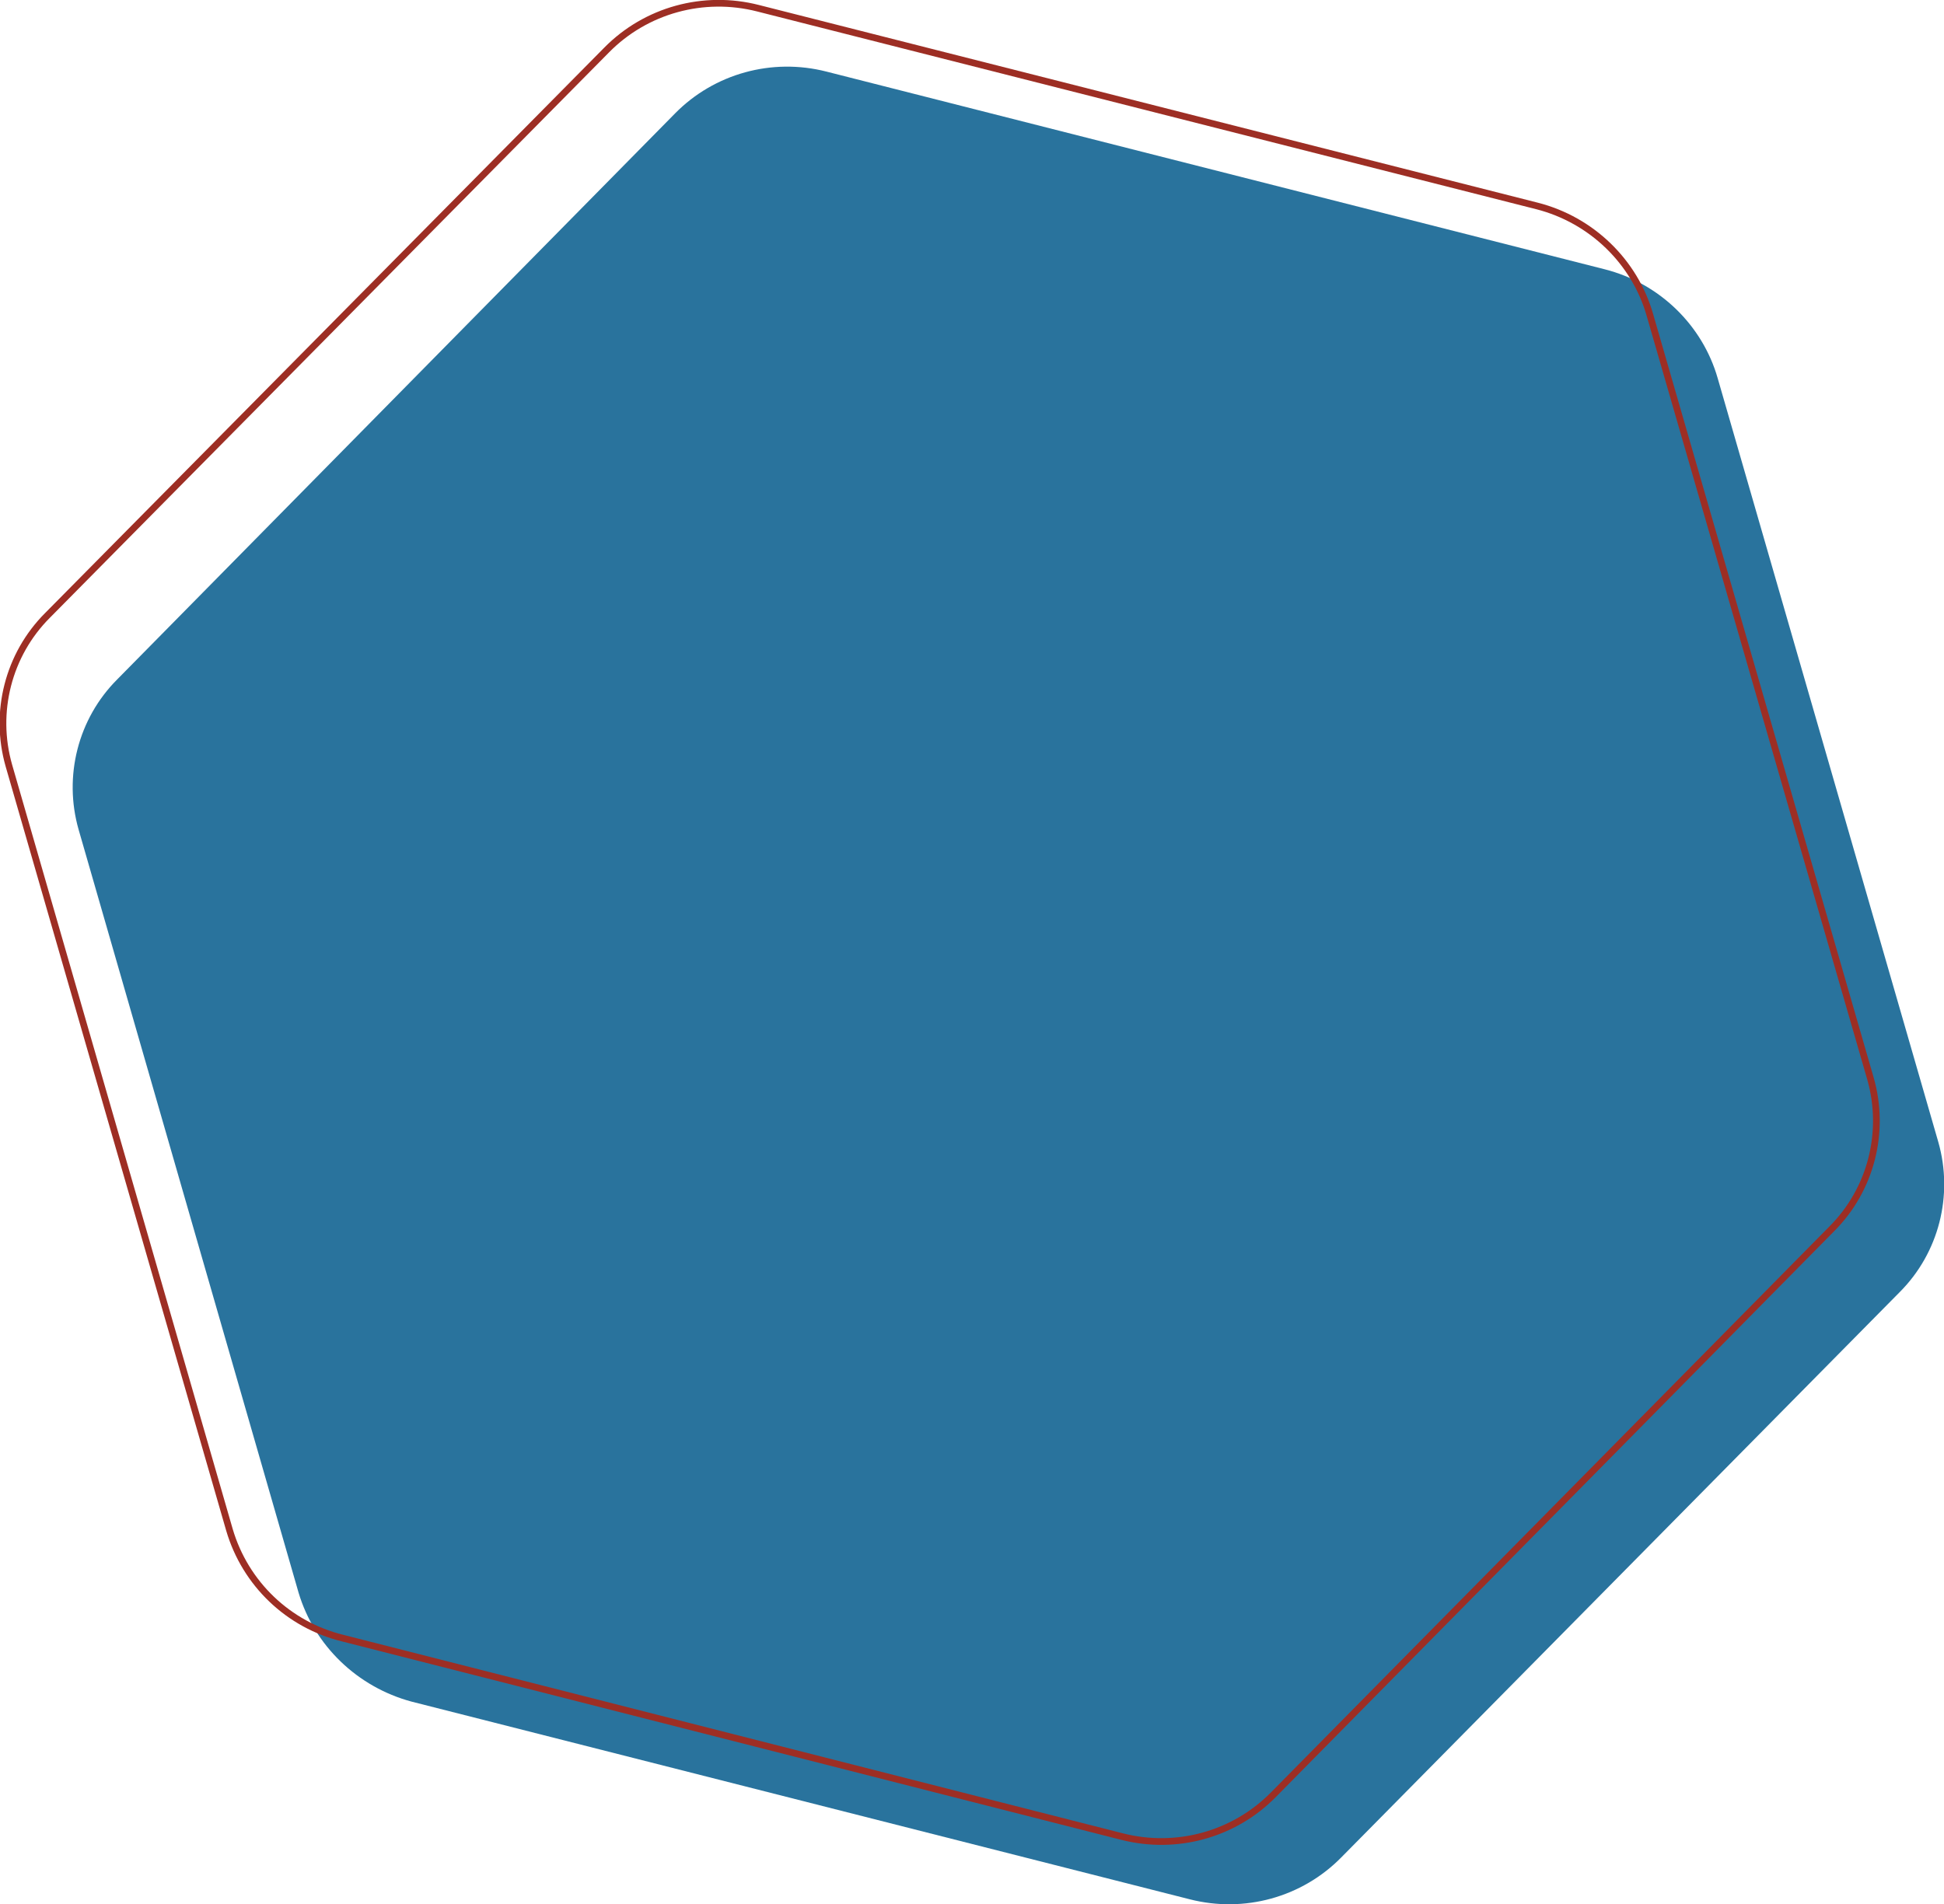 <?xml version="1.0" encoding="utf-8"?>
<!-- Generator: Adobe Illustrator 25.2.1, SVG Export Plug-In . SVG Version: 6.00 Build 0)  -->
<svg version="1.1" id="Layer_1" xmlns="http://www.w3.org/2000/svg" xmlns:xlink="http://www.w3.org/1999/xlink" x="0px" y="0px"
	 viewBox="0 0 306.7 300.5" style="enable-background:new 0 0 306.7 300.5;" xml:space="preserve">
<style type="text/css">
	.st0{fill:#29739D;}
	.st1{fill:none;stroke:#9D2E24;stroke-width:1.059;stroke-miterlimit:10;}
</style>
<g>
	<g>
		<path class="st0" d="M64.9,268.5l122.8,31.2c8.6,2.2,17.7-0.3,23.9-6.6l88.1-89.2c6.2-6.2,8.5-15.3,6.1-23.7L271,59.7
			c-2.4-8.4-9.2-15-17.8-17.2L130.4,11.3c-8.6-2.2-17.7,0.3-23.9,6.6l-88,89.3c-6.2,6.2-8.5,15.3-6.1,23.7l34.7,120.4
			C49.6,259.7,56.4,266.2,64.9,268.5"/>
	</g>
	<g>
		<path class="st1" d="M54.1,258.5L177,289.8c8.6,2.2,17.7-0.3,23.9-6.6l88.1-89.3c6.2-6.2,8.5-15.3,6.1-23.7L260.3,49.7
			c-2.4-8.4-9.2-15-17.8-17.2L119.6,1.3c-8.6-2.2-17.7,0.3-23.9,6.6L7.5,97.1c-6.2,6.2-8.5,15.3-6.1,23.7l34.8,120.6
			C38.7,249.9,45.5,256.4,54.1,258.5z"/>
	</g>
</g>
</svg>
